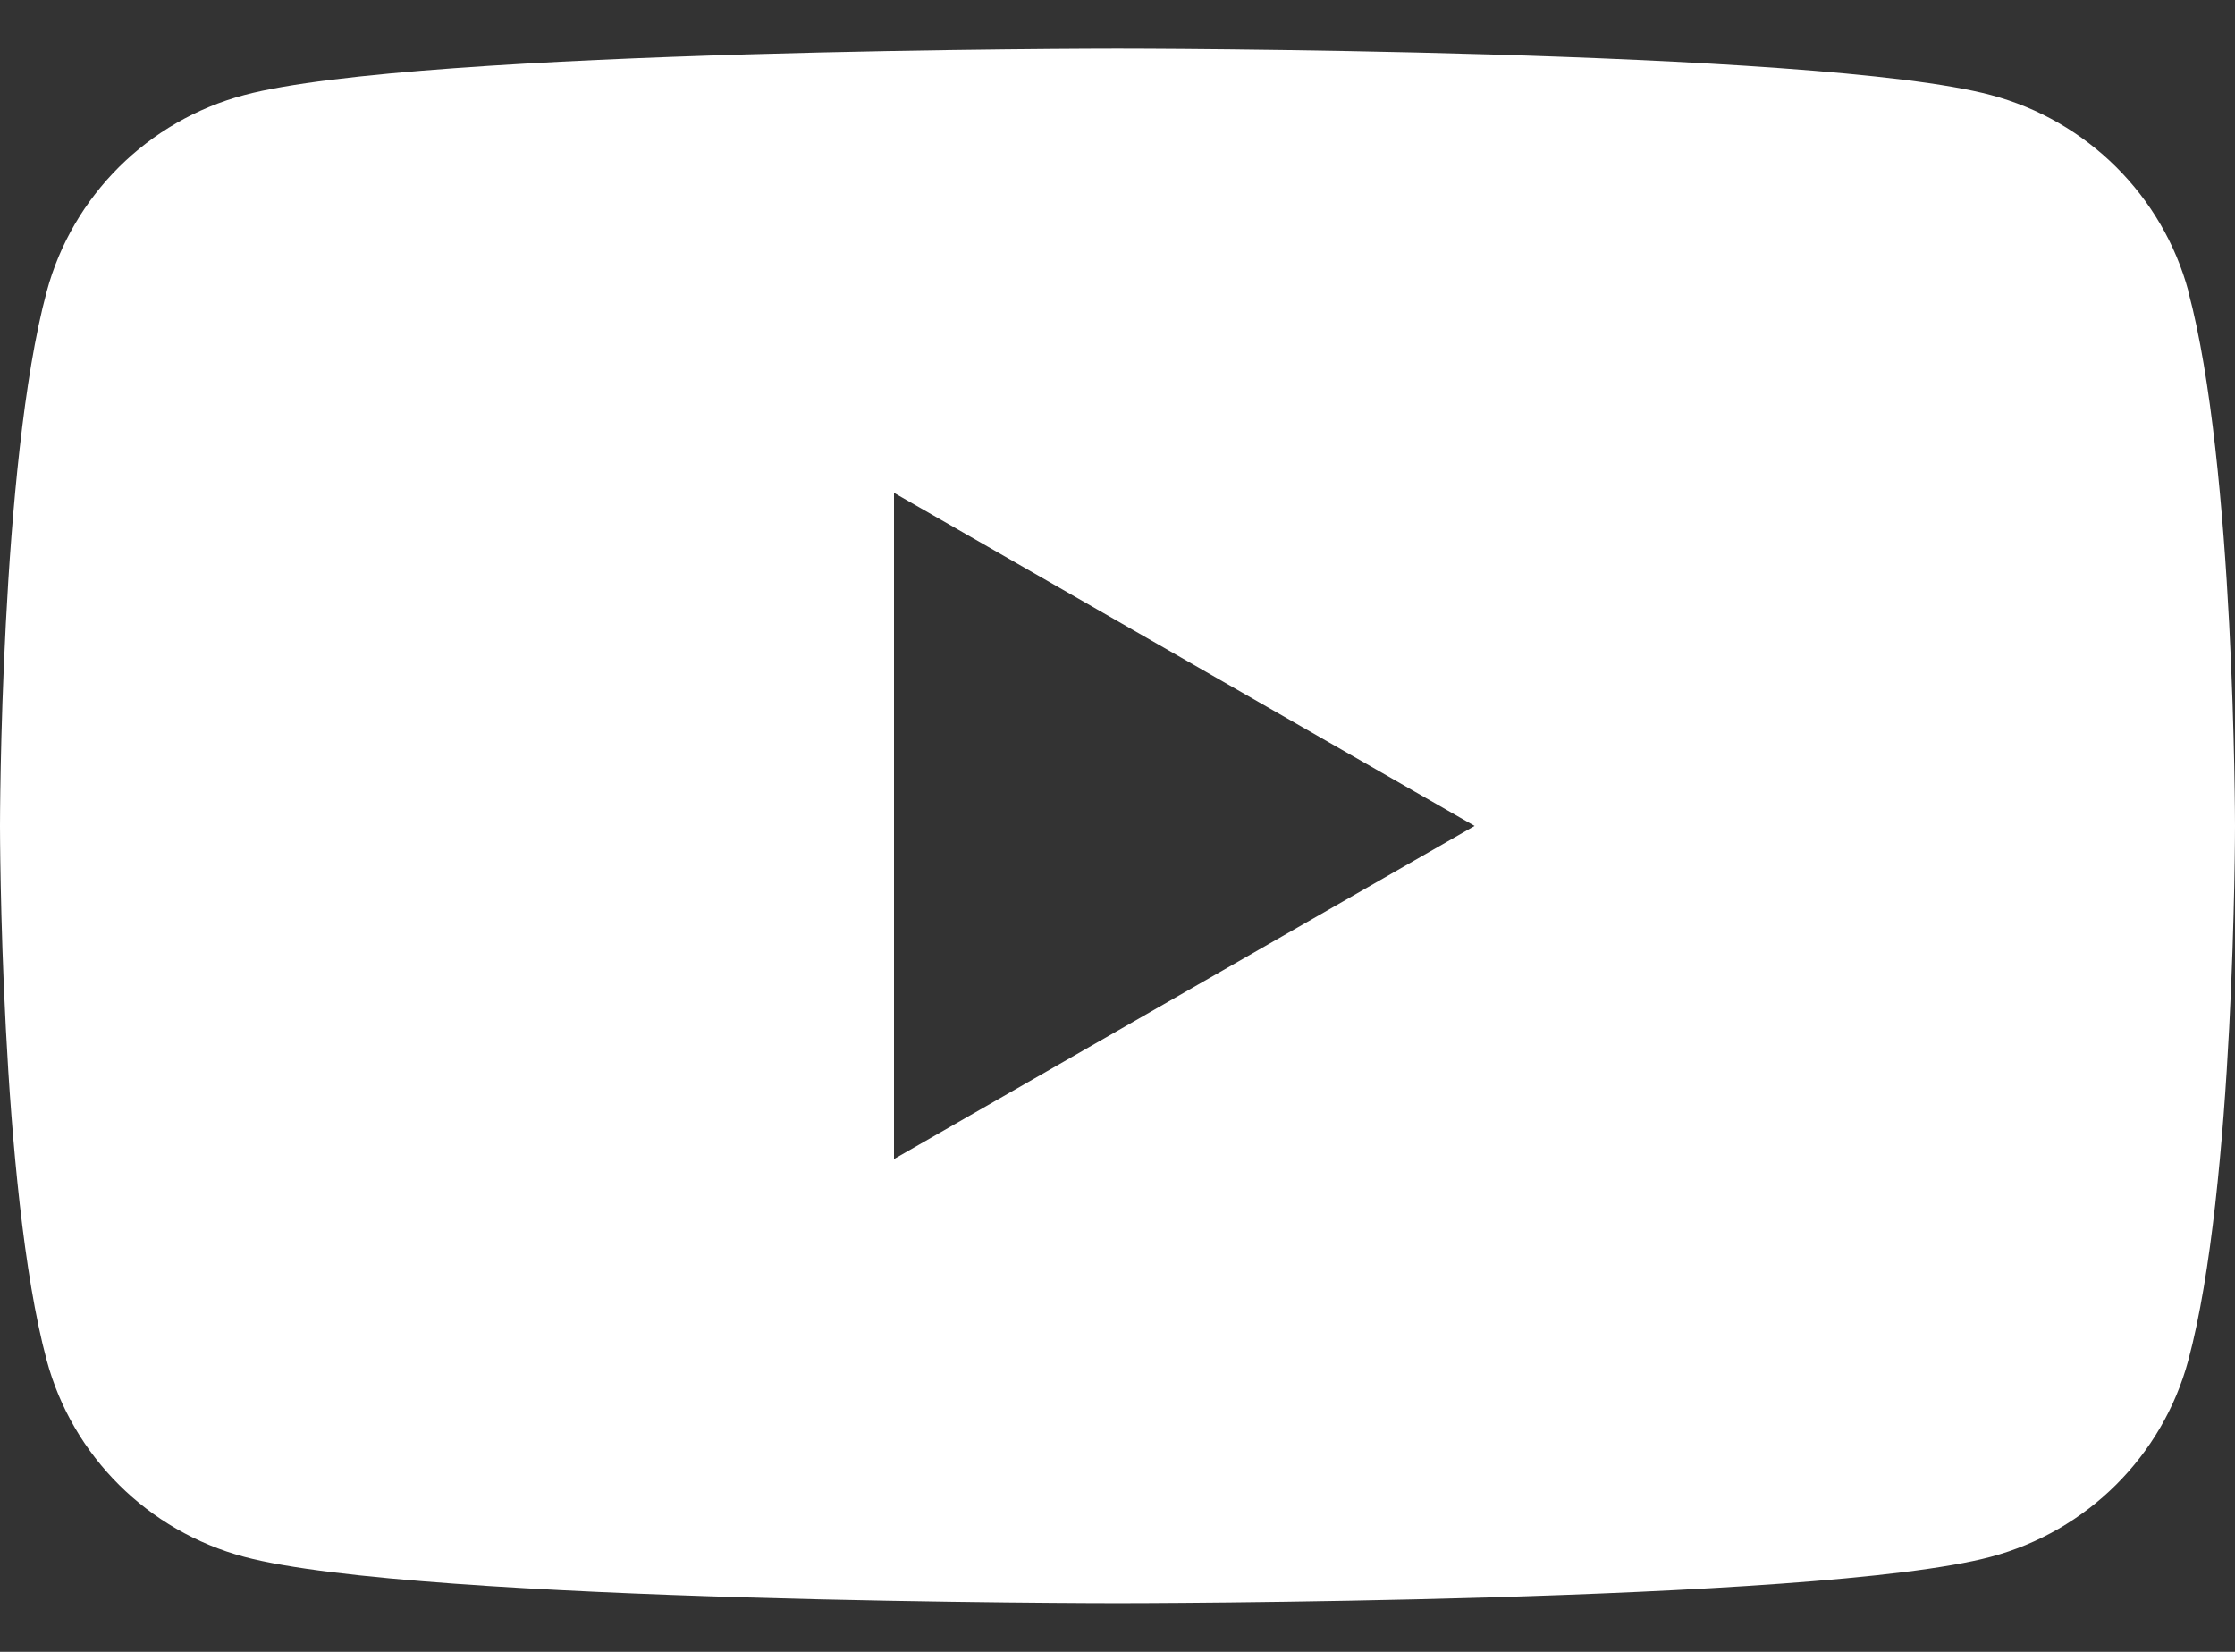 <svg width="23" height="17" viewBox="0 0 23 17" fill="none" xmlns="http://www.w3.org/2000/svg">
<rect x="0" y="0" width="23" height="17" fill="#333333" stroke="none"/>
<path d="M22.521 2.999C22.256 2.015 21.478 1.241 20.488 0.978C18.693 0.5 11.5 0.5 11.5 0.5C11.5 0.5 4.307 0.5 2.514 0.978C1.524 1.241 0.746 2.015 0.481 2.999C0 4.78 0 8.5 0 8.5C0 8.5 0 12.22 0.481 14.001C0.746 14.985 1.524 15.759 2.514 16.022C4.307 16.5 11.5 16.5 11.5 16.5C11.5 16.5 18.693 16.5 20.486 16.022C21.476 15.759 22.254 14.985 22.519 14.001C23 12.22 23 8.5 23 8.5C23 8.5 23 4.78 22.519 2.999H22.521ZM9.2 11.928V5.072L15.175 8.5L9.2 11.928Z" fill="white"/>
</svg>
